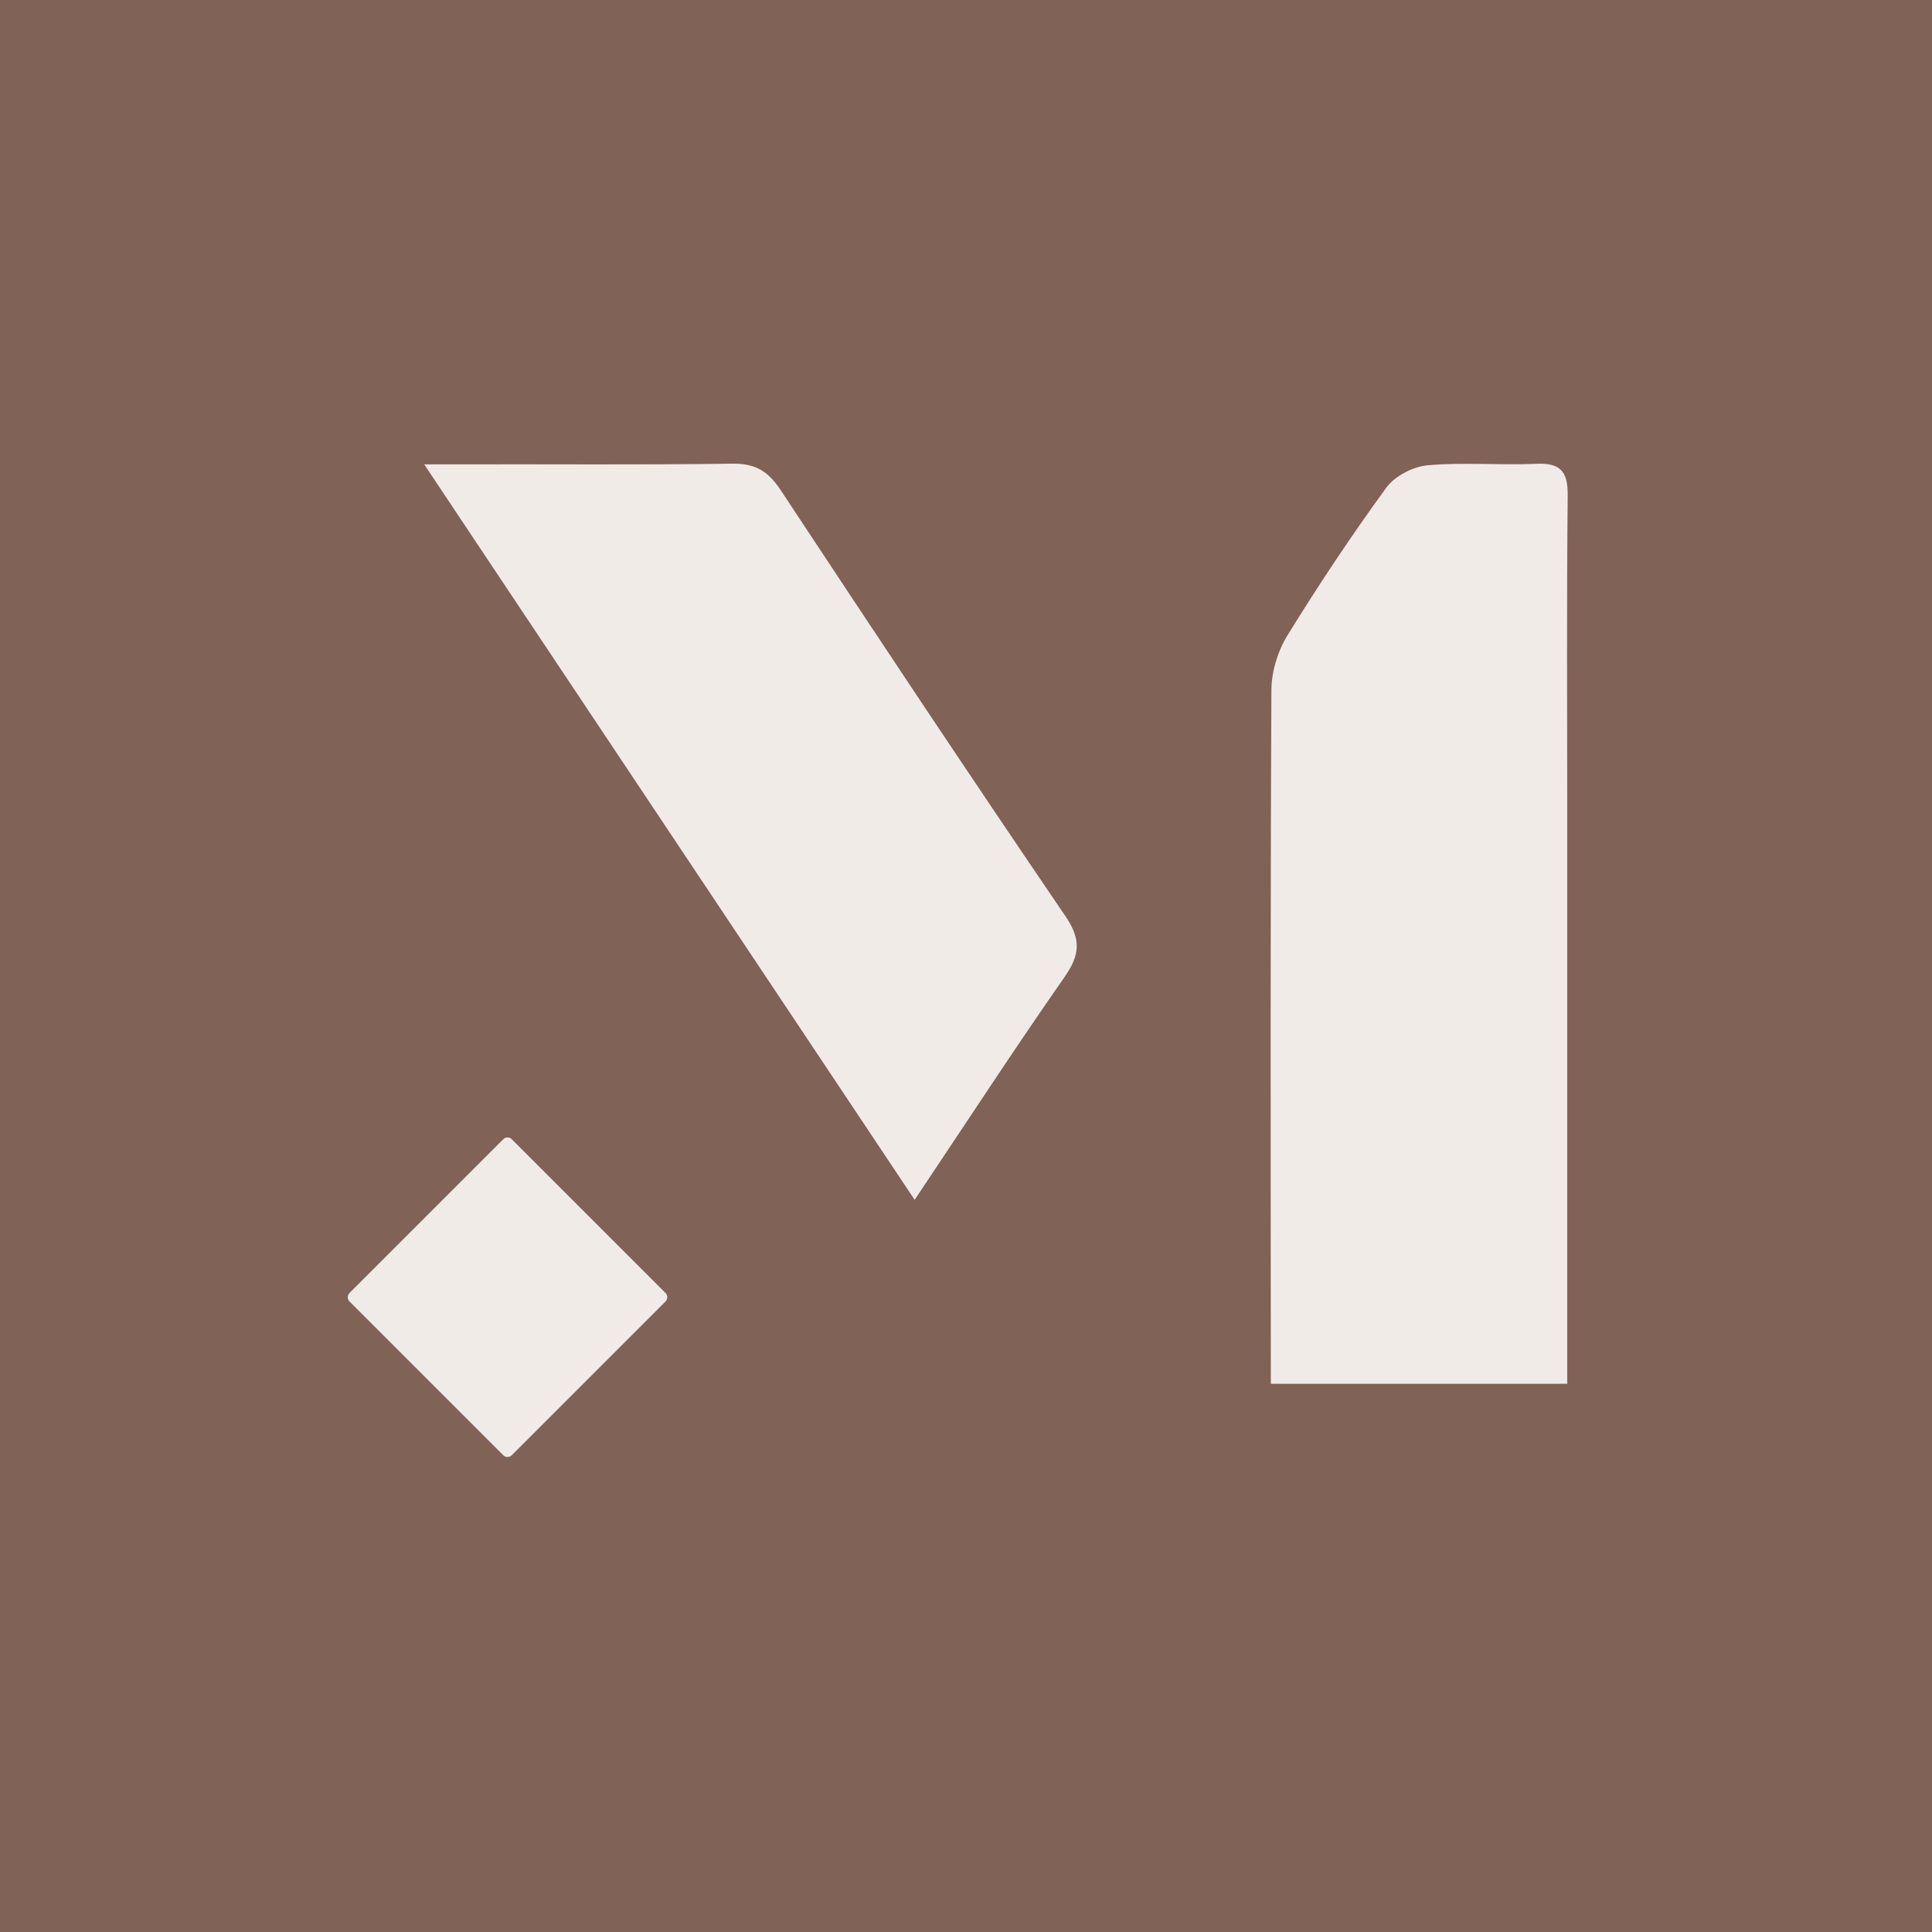 <?xml version="1.0" encoding="UTF-8"?>
<svg width="50px" height="50px" viewBox="0 0 50 50" version="1.1" xmlns="http://www.w3.org/2000/svg" xmlns:xlink="http://www.w3.org/1999/xlink">
    <!-- Generator: Sketch 59.1 (86144) - https://sketch.com -->
    <title>Group 8</title>
    <desc>Created with Sketch.</desc>
    <g id="Page-1" stroke="none" stroke-width="1" fill="none" fill-rule="evenodd">
        <g id="Group-8">
            <rect id="Rectangle-Copy-6" fill="#816256" x="0" y="0" width="50" height="50"></rect>
            <g id="Group-7" transform="translate(9, 12)" fill="#F1EBE8">
                <path d="M31.56,23.812 L23.889,23.812 C23.889,23.465 23.888,23.146 23.888,22.828 C23.885,17.171 23.876,11.513 23.904,5.856 C23.906,5.38 24.07,4.847 24.32,4.442 C25.125,3.137 25.976,1.858 26.879,0.619 C27.099,0.318 27.574,0.074 27.953,0.041 C28.878,-0.042 29.818,0.046 30.749,0.003 C31.379,-0.026 31.578,0.192 31.572,0.824 C31.543,3.592 31.56,6.361 31.56,9.13 L31.56,22.672 L31.56,23.812 Z" id="Fill-16"></path>
                <path d="M14.671,19.052 C10.416,12.678 6.221,6.373 1.979,0.018 C2.449,0.018 2.672,0.018 2.92,0.017 C5.267,0.011 7.614,0.033 9.961,0 C10.55,-0.008 10.883,0.2 11.2,0.679 C13.636,4.369 16.082,8.052 18.571,11.707 C18.987,12.317 18.948,12.715 18.547,13.29 C17.26,15.134 16.032,17.018 14.671,19.052" id="Fill-19"></path>
                <path d="M0.045,21.463 L4.025,17.483 C4.085,17.422 4.183,17.422 4.244,17.483 L8.224,21.463 C8.284,21.523 8.284,21.621 8.224,21.682 L4.244,25.662 C4.183,25.722 4.085,25.722 4.025,25.662 L0.045,21.682 C-0.015,21.621 -0.015,21.523 0.045,21.463" id="Fill-21"></path>
            </g>
        </g>
    </g>
</svg>